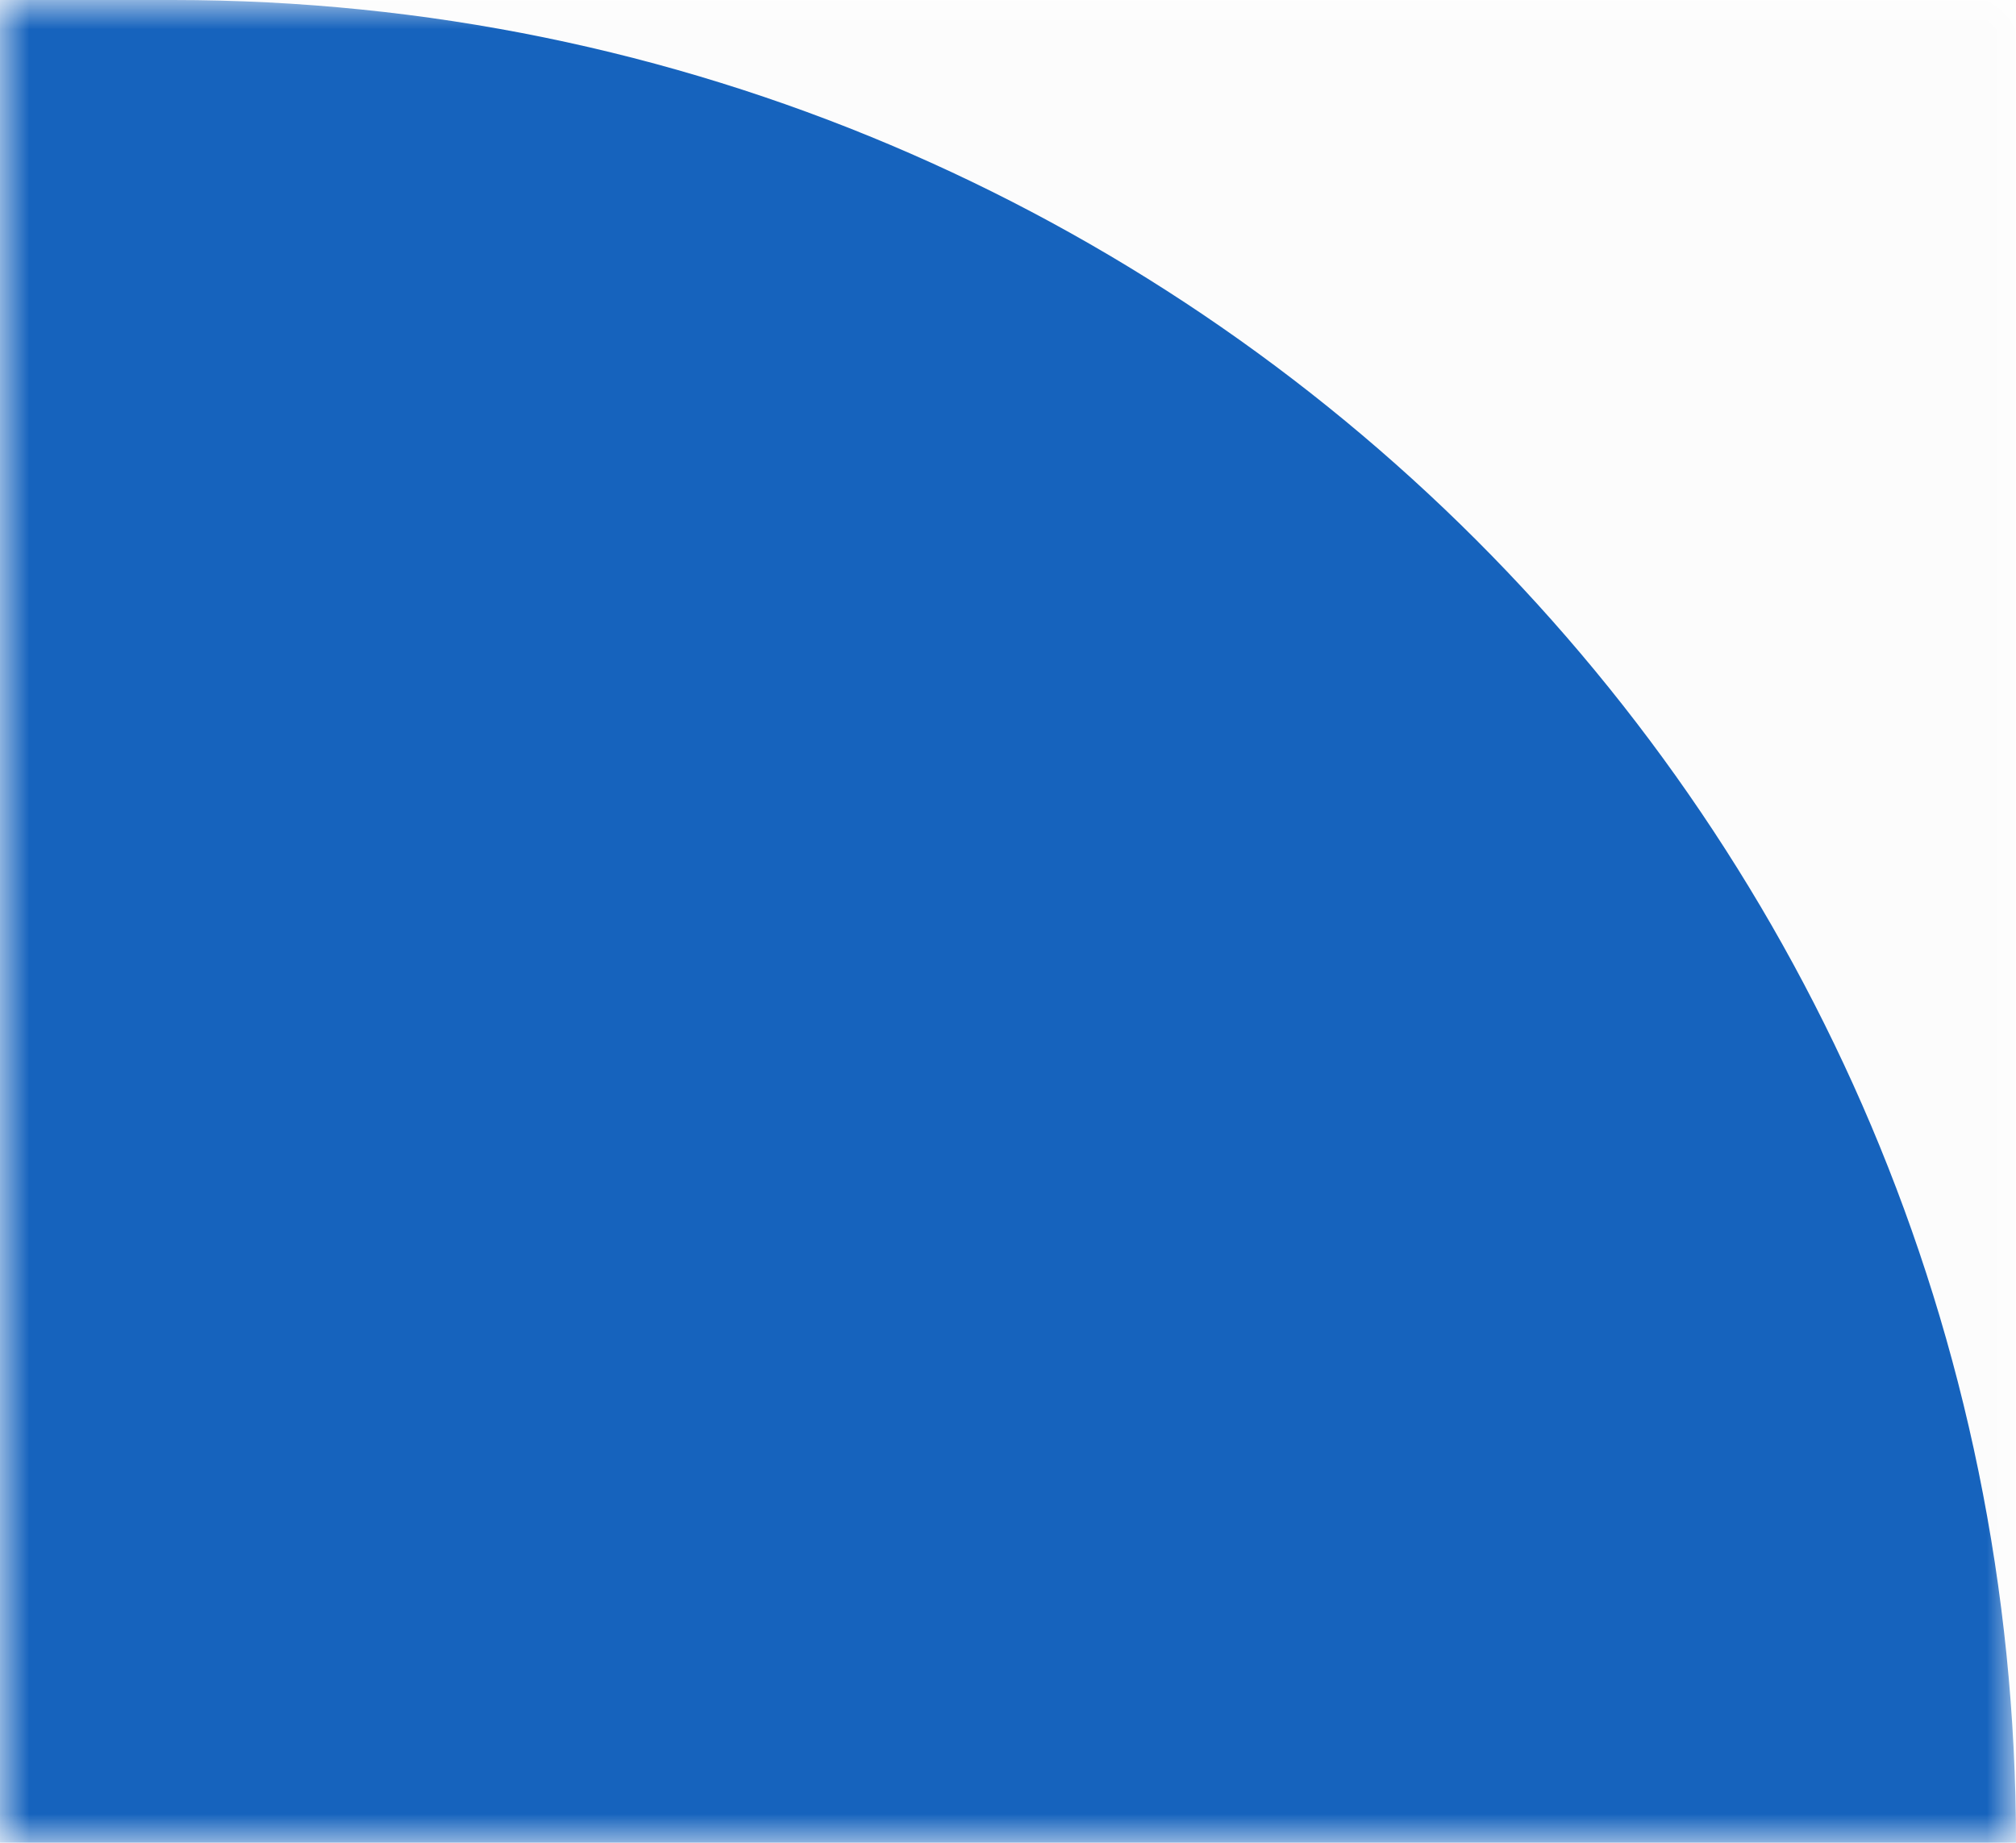 <svg xmlns="http://www.w3.org/2000/svg" xmlns:xlink="http://www.w3.org/1999/xlink" id="Layer_1" viewBox="0 0 35 32"><defs><style> .st0 { fill: #fcfcfc; } .st1 { fill: #fff; } .st2 { mask: url(#mask); } .st3 { fill: #1663bd; fill-rule: evenodd; } .st4 { fill: none; } .st5 { clip-path: url(#clippath); } </style><clipPath id="clippath"><rect class="st4" width="35" height="32"></rect></clipPath><mask id="mask" x="-84" y="0" width="1392" height="461" maskUnits="userSpaceOnUse"><g id="mask0_18_795"><path class="st1" d="M0,0h35v32H0V0Z"></path></g></mask></defs><g class="st5"><g class="st2"><g><path class="st0" d="M0,0h35v32H0V0Z"></path><path class="st3" d="M431.5,32c0-17.67,14.33-32,32-32h77.5c17.67,0,31.33,15.7,41.93,29.84,9.12,12.17,23.67,20.05,40.07,20.05s30.95-7.88,40.07-20.05c10.6-14.14,24.26-29.84,41.93-29.84h571c17.67,0,32,14.33,32,32v397c0,17.67-14.33,32-32,32H-52c-17.67,0-32-14.33-32-32V32C-84,14.33-69.67,0-52,0H3c17.67,0,32,14.33,32,32v305.7c0,17.67,14.33,32,32,32h332.5c17.67,0,32-14.33,32-32V32Z"></path></g></g></g></svg>